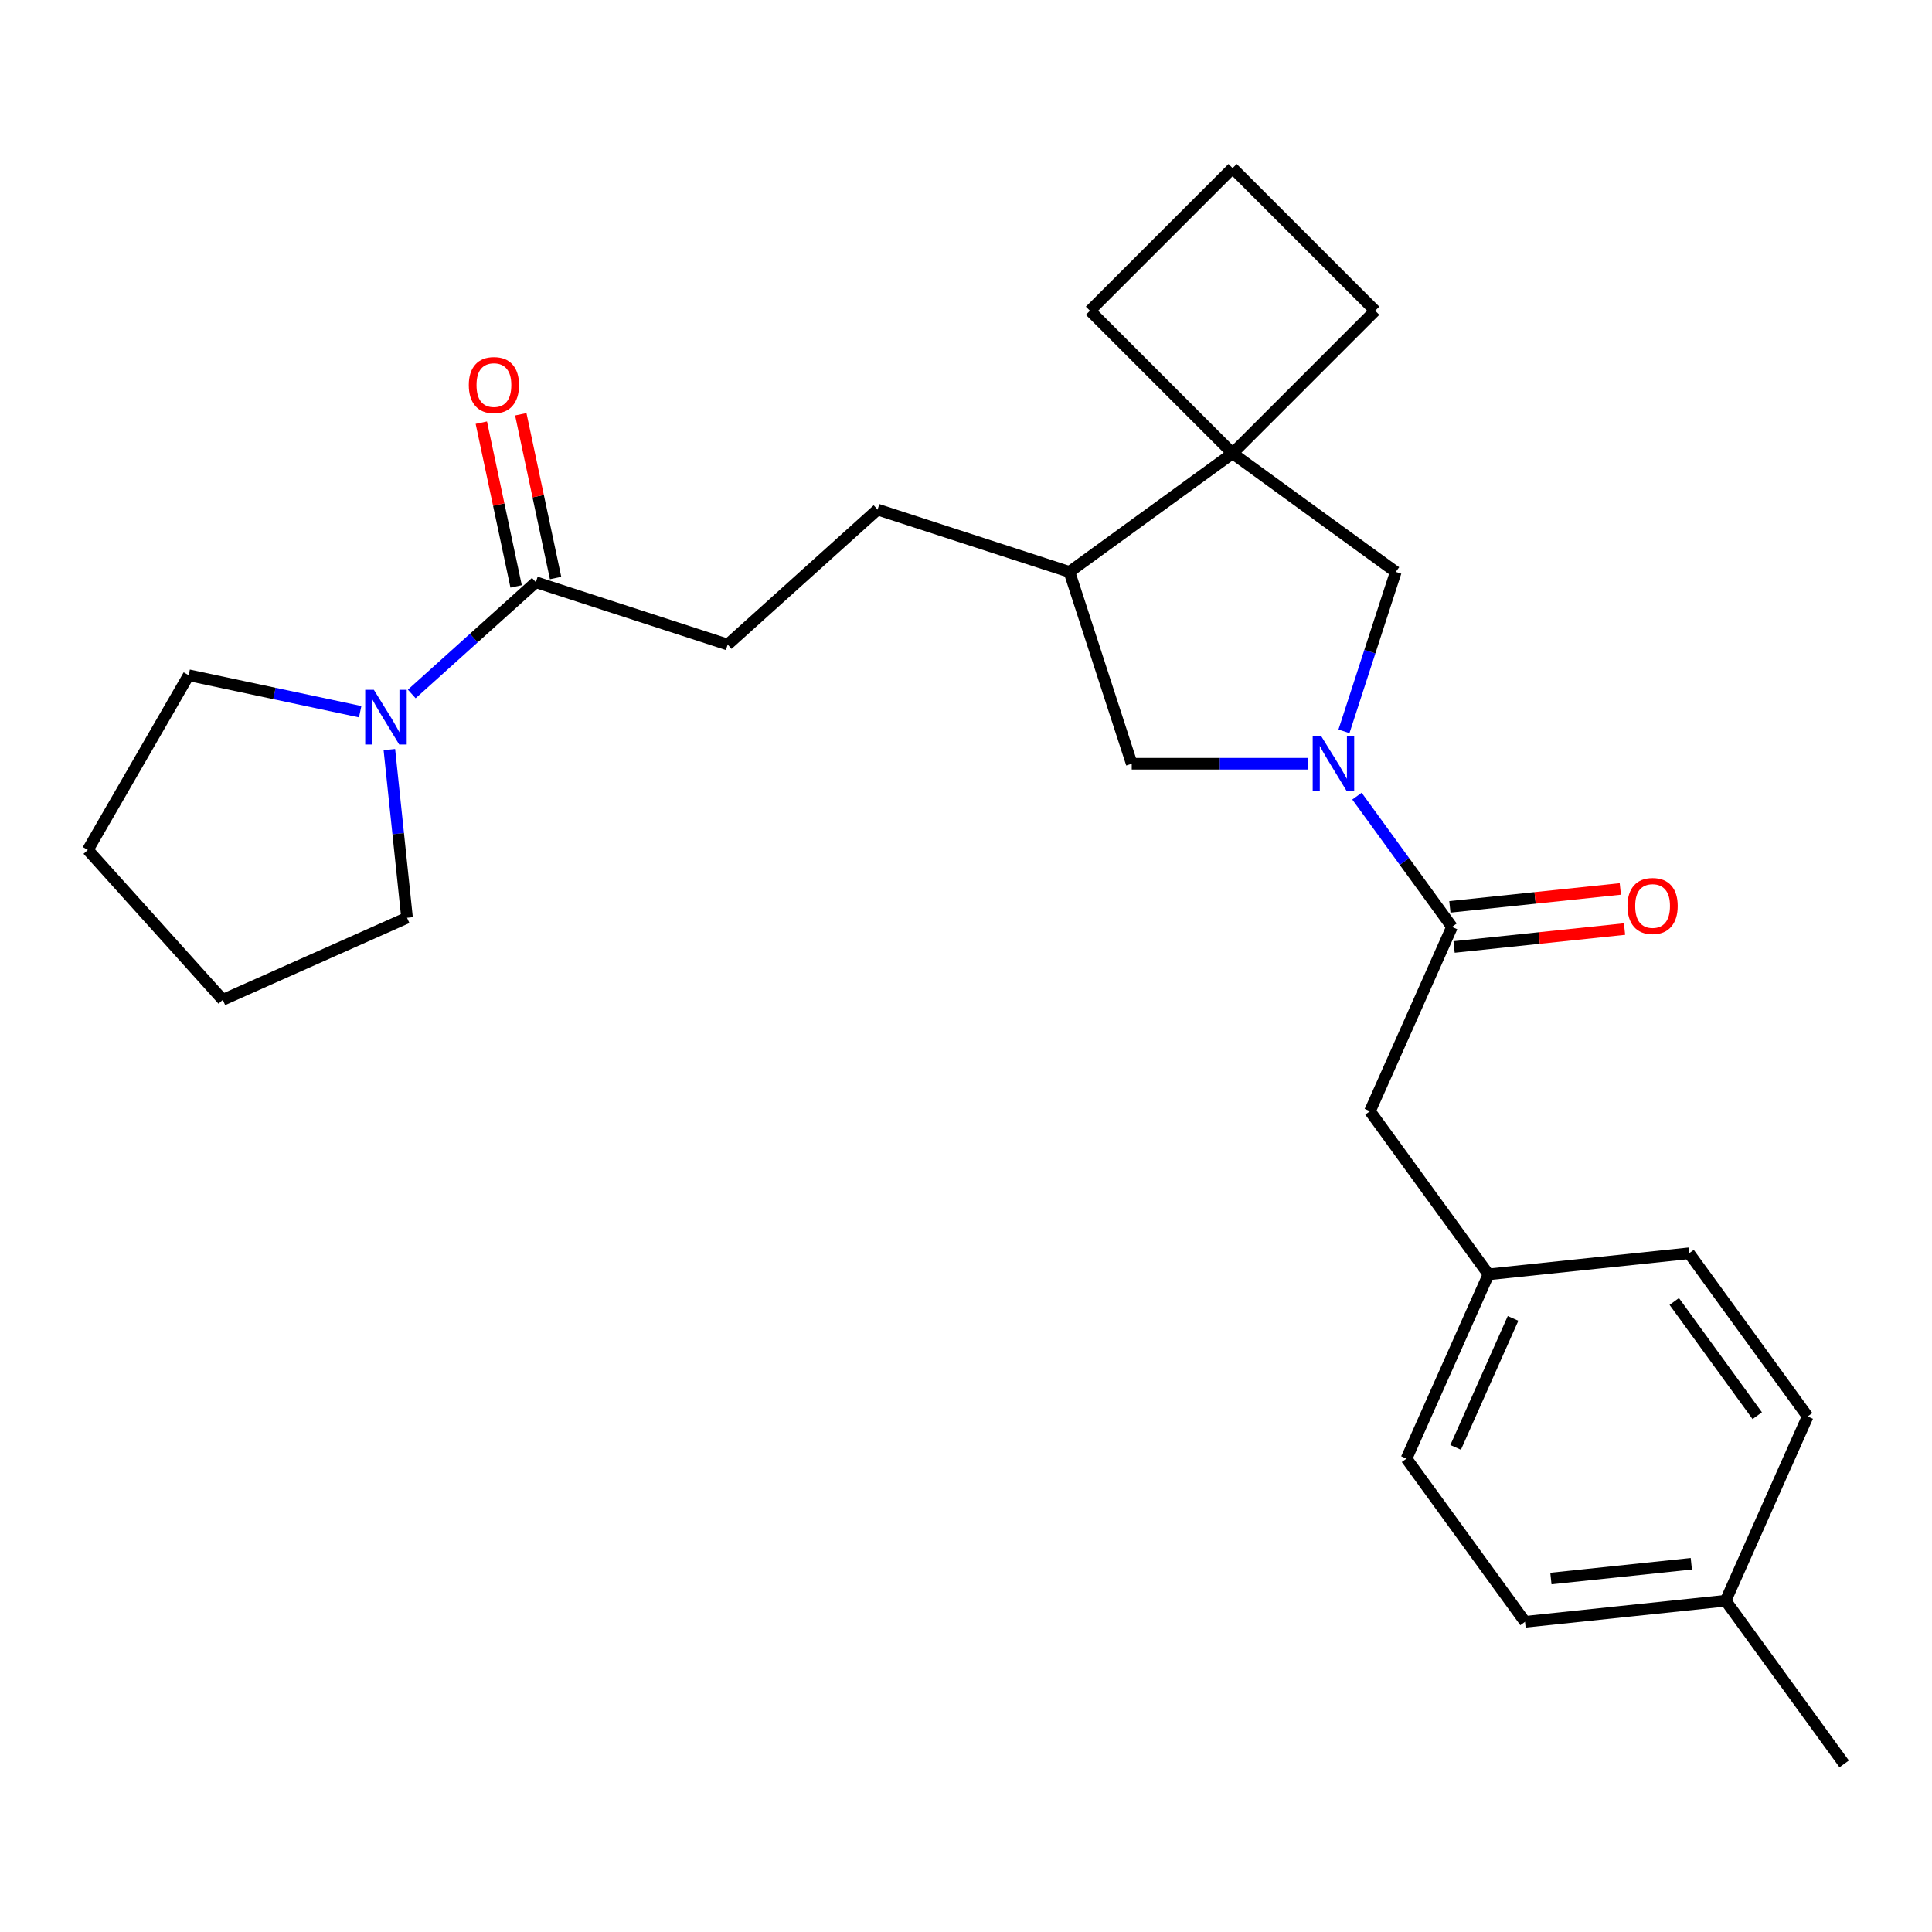 <?xml version='1.0' encoding='iso-8859-1'?>
<svg version='1.1' baseProfile='full'
              xmlns='http://www.w3.org/2000/svg'
                      xmlns:rdkit='http://www.rdkit.org/xml'
                      xmlns:xlink='http://www.w3.org/1999/xlink'
                  xml:space='preserve'
width='1000px' height='1000px' viewBox='0 0 1000 1000'>
<!-- END OF HEADER -->
<rect style='opacity:1.0;fill:#FFFFFF;stroke:none' width='1000' height='1000' x='0' y='0'> </rect>
<path class='bond-0' d='M 702.369,412.079 L 726.959,445.925' style='fill:none;fill-rule:evenodd;stroke:#0000FF;stroke-width:6px;stroke-linecap:butt;stroke-linejoin:miter;stroke-opacity:1' />
<path class='bond-0' d='M 726.959,445.925 L 751.549,479.77' style='fill:none;fill-rule:evenodd;stroke:#000000;stroke-width:6px;stroke-linecap:butt;stroke-linejoin:miter;stroke-opacity:1' />
<path class='bond-4' d='M 695.633,378.539 L 709.04,337.279' style='fill:none;fill-rule:evenodd;stroke:#0000FF;stroke-width:6px;stroke-linecap:butt;stroke-linejoin:miter;stroke-opacity:1' />
<path class='bond-4' d='M 709.04,337.279 L 722.446,296.018' style='fill:none;fill-rule:evenodd;stroke:#000000;stroke-width:6px;stroke-linecap:butt;stroke-linejoin:miter;stroke-opacity:1' />
<path class='bond-5' d='M 676.835,395.309 L 631.309,395.309' style='fill:none;fill-rule:evenodd;stroke:#0000FF;stroke-width:6px;stroke-linecap:butt;stroke-linejoin:miter;stroke-opacity:1' />
<path class='bond-5' d='M 631.309,395.309 L 585.784,395.309' style='fill:none;fill-rule:evenodd;stroke:#000000;stroke-width:6px;stroke-linecap:butt;stroke-linejoin:miter;stroke-opacity:1' />
<path class='bond-7' d='M 751.549,479.77 L 709.086,575.145' style='fill:none;fill-rule:evenodd;stroke:#000000;stroke-width:6px;stroke-linecap:butt;stroke-linejoin:miter;stroke-opacity:1' />
<path class='bond-8' d='M 752.641,490.153 L 796.75,485.517' style='fill:none;fill-rule:evenodd;stroke:#000000;stroke-width:6px;stroke-linecap:butt;stroke-linejoin:miter;stroke-opacity:1' />
<path class='bond-8' d='M 796.75,485.517 L 840.859,480.881' style='fill:none;fill-rule:evenodd;stroke:#FF0000;stroke-width:6px;stroke-linecap:butt;stroke-linejoin:miter;stroke-opacity:1' />
<path class='bond-8' d='M 750.458,469.388 L 794.567,464.751' style='fill:none;fill-rule:evenodd;stroke:#000000;stroke-width:6px;stroke-linecap:butt;stroke-linejoin:miter;stroke-opacity:1' />
<path class='bond-8' d='M 794.567,464.751 L 838.676,460.115' style='fill:none;fill-rule:evenodd;stroke:#FF0000;stroke-width:6px;stroke-linecap:butt;stroke-linejoin:miter;stroke-opacity:1' />
<path class='bond-1' d='M 637.984,234.654 L 722.446,296.018' style='fill:none;fill-rule:evenodd;stroke:#000000;stroke-width:6px;stroke-linecap:butt;stroke-linejoin:miter;stroke-opacity:1' />
<path class='bond-18' d='M 637.984,234.654 L 711.807,160.832' style='fill:none;fill-rule:evenodd;stroke:#000000;stroke-width:6px;stroke-linecap:butt;stroke-linejoin:miter;stroke-opacity:1' />
<path class='bond-19' d='M 637.984,234.654 L 564.162,160.832' style='fill:none;fill-rule:evenodd;stroke:#000000;stroke-width:6px;stroke-linecap:butt;stroke-linejoin:miter;stroke-opacity:1' />
<path class='bond-26' d='M 637.984,234.654 L 553.523,296.018' style='fill:none;fill-rule:evenodd;stroke:#000000;stroke-width:6px;stroke-linecap:butt;stroke-linejoin:miter;stroke-opacity:1' />
<path class='bond-2' d='M 213.123,359.19 L 245.241,330.271' style='fill:none;fill-rule:evenodd;stroke:#0000FF;stroke-width:6px;stroke-linecap:butt;stroke-linejoin:miter;stroke-opacity:1' />
<path class='bond-2' d='M 245.241,330.271 L 277.358,301.353' style='fill:none;fill-rule:evenodd;stroke:#000000;stroke-width:6px;stroke-linecap:butt;stroke-linejoin:miter;stroke-opacity:1' />
<path class='bond-20' d='M 201.536,387.98 L 206.111,431.509' style='fill:none;fill-rule:evenodd;stroke:#0000FF;stroke-width:6px;stroke-linecap:butt;stroke-linejoin:miter;stroke-opacity:1' />
<path class='bond-20' d='M 206.111,431.509 L 210.686,475.038' style='fill:none;fill-rule:evenodd;stroke:#000000;stroke-width:6px;stroke-linecap:butt;stroke-linejoin:miter;stroke-opacity:1' />
<path class='bond-21' d='M 186.423,368.373 L 142.039,358.938' style='fill:none;fill-rule:evenodd;stroke:#0000FF;stroke-width:6px;stroke-linecap:butt;stroke-linejoin:miter;stroke-opacity:1' />
<path class='bond-21' d='M 142.039,358.938 L 97.655,349.504' style='fill:none;fill-rule:evenodd;stroke:#000000;stroke-width:6px;stroke-linecap:butt;stroke-linejoin:miter;stroke-opacity:1' />
<path class='bond-3' d='M 277.358,301.353 L 376.648,333.614' style='fill:none;fill-rule:evenodd;stroke:#000000;stroke-width:6px;stroke-linecap:butt;stroke-linejoin:miter;stroke-opacity:1' />
<path class='bond-10' d='M 287.57,299.182 L 278.563,256.808' style='fill:none;fill-rule:evenodd;stroke:#000000;stroke-width:6px;stroke-linecap:butt;stroke-linejoin:miter;stroke-opacity:1' />
<path class='bond-10' d='M 278.563,256.808 L 269.556,214.434' style='fill:none;fill-rule:evenodd;stroke:#FF0000;stroke-width:6px;stroke-linecap:butt;stroke-linejoin:miter;stroke-opacity:1' />
<path class='bond-10' d='M 267.146,303.524 L 258.139,261.149' style='fill:none;fill-rule:evenodd;stroke:#000000;stroke-width:6px;stroke-linecap:butt;stroke-linejoin:miter;stroke-opacity:1' />
<path class='bond-10' d='M 258.139,261.149 L 249.132,218.775' style='fill:none;fill-rule:evenodd;stroke:#FF0000;stroke-width:6px;stroke-linecap:butt;stroke-linejoin:miter;stroke-opacity:1' />
<path class='bond-6' d='M 585.784,395.309 L 553.523,296.018' style='fill:none;fill-rule:evenodd;stroke:#000000;stroke-width:6px;stroke-linecap:butt;stroke-linejoin:miter;stroke-opacity:1' />
<path class='bond-11' d='M 553.523,296.018 L 454.233,263.757' style='fill:none;fill-rule:evenodd;stroke:#000000;stroke-width:6px;stroke-linecap:butt;stroke-linejoin:miter;stroke-opacity:1' />
<path class='bond-12' d='M 709.086,575.145 L 770.451,659.606' style='fill:none;fill-rule:evenodd;stroke:#000000;stroke-width:6px;stroke-linecap:butt;stroke-linejoin:miter;stroke-opacity:1' />
<path class='bond-9' d='M 376.648,333.614 L 454.233,263.757' style='fill:none;fill-rule:evenodd;stroke:#000000;stroke-width:6px;stroke-linecap:butt;stroke-linejoin:miter;stroke-opacity:1' />
<path class='bond-14' d='M 770.451,659.606 L 874.279,648.693' style='fill:none;fill-rule:evenodd;stroke:#000000;stroke-width:6px;stroke-linecap:butt;stroke-linejoin:miter;stroke-opacity:1' />
<path class='bond-15' d='M 770.451,659.606 L 727.988,754.98' style='fill:none;fill-rule:evenodd;stroke:#000000;stroke-width:6px;stroke-linecap:butt;stroke-linejoin:miter;stroke-opacity:1' />
<path class='bond-15' d='M 783.156,682.405 L 753.432,749.167' style='fill:none;fill-rule:evenodd;stroke:#000000;stroke-width:6px;stroke-linecap:butt;stroke-linejoin:miter;stroke-opacity:1' />
<path class='bond-13' d='M 893.181,828.529 L 789.352,839.442' style='fill:none;fill-rule:evenodd;stroke:#000000;stroke-width:6px;stroke-linecap:butt;stroke-linejoin:miter;stroke-opacity:1' />
<path class='bond-13' d='M 875.424,809.4 L 802.744,817.039' style='fill:none;fill-rule:evenodd;stroke:#000000;stroke-width:6px;stroke-linecap:butt;stroke-linejoin:miter;stroke-opacity:1' />
<path class='bond-23' d='M 893.181,828.529 L 954.545,912.99' style='fill:none;fill-rule:evenodd;stroke:#000000;stroke-width:6px;stroke-linecap:butt;stroke-linejoin:miter;stroke-opacity:1' />
<path class='bond-28' d='M 893.181,828.529 L 935.644,733.155' style='fill:none;fill-rule:evenodd;stroke:#000000;stroke-width:6px;stroke-linecap:butt;stroke-linejoin:miter;stroke-opacity:1' />
<path class='bond-16' d='M 874.279,648.693 L 935.644,733.155' style='fill:none;fill-rule:evenodd;stroke:#000000;stroke-width:6px;stroke-linecap:butt;stroke-linejoin:miter;stroke-opacity:1' />
<path class='bond-16' d='M 866.592,673.635 L 909.547,732.759' style='fill:none;fill-rule:evenodd;stroke:#000000;stroke-width:6px;stroke-linecap:butt;stroke-linejoin:miter;stroke-opacity:1' />
<path class='bond-17' d='M 727.988,754.98 L 789.352,839.442' style='fill:none;fill-rule:evenodd;stroke:#000000;stroke-width:6px;stroke-linecap:butt;stroke-linejoin:miter;stroke-opacity:1' />
<path class='bond-27' d='M 711.807,160.832 L 637.984,87.01' style='fill:none;fill-rule:evenodd;stroke:#000000;stroke-width:6px;stroke-linecap:butt;stroke-linejoin:miter;stroke-opacity:1' />
<path class='bond-22' d='M 564.162,160.832 L 637.984,87.01' style='fill:none;fill-rule:evenodd;stroke:#000000;stroke-width:6px;stroke-linecap:butt;stroke-linejoin:miter;stroke-opacity:1' />
<path class='bond-24' d='M 210.686,475.038 L 115.312,517.502' style='fill:none;fill-rule:evenodd;stroke:#000000;stroke-width:6px;stroke-linecap:butt;stroke-linejoin:miter;stroke-opacity:1' />
<path class='bond-25' d='M 97.655,349.504 L 45.455,439.917' style='fill:none;fill-rule:evenodd;stroke:#000000;stroke-width:6px;stroke-linecap:butt;stroke-linejoin:miter;stroke-opacity:1' />
<path class='bond-29' d='M 115.312,517.502 L 45.455,439.917' style='fill:none;fill-rule:evenodd;stroke:#000000;stroke-width:6px;stroke-linecap:butt;stroke-linejoin:miter;stroke-opacity:1' />
<path  class='atom-0' d='M 683.925 381.149
L 693.205 396.149
Q 694.125 397.629, 695.605 400.309
Q 697.085 402.989, 697.165 403.149
L 697.165 381.149
L 700.925 381.149
L 700.925 409.469
L 697.045 409.469
L 687.085 393.069
Q 685.925 391.149, 684.685 388.949
Q 683.485 386.749, 683.125 386.069
L 683.125 409.469
L 679.445 409.469
L 679.445 381.149
L 683.925 381.149
' fill='#0000FF'/>
<path  class='atom-3' d='M 193.513 357.05
L 202.793 372.05
Q 203.713 373.53, 205.193 376.21
Q 206.673 378.89, 206.753 379.05
L 206.753 357.05
L 210.513 357.05
L 210.513 385.37
L 206.633 385.37
L 196.673 368.97
Q 195.513 367.05, 194.273 364.85
Q 193.073 362.65, 192.713 361.97
L 192.713 385.37
L 189.033 385.37
L 189.033 357.05
L 193.513 357.05
' fill='#0000FF'/>
<path  class='atom-9' d='M 842.378 468.938
Q 842.378 462.138, 845.738 458.338
Q 849.098 454.538, 855.378 454.538
Q 861.658 454.538, 865.018 458.338
Q 868.378 462.138, 868.378 468.938
Q 868.378 475.818, 864.978 479.738
Q 861.578 483.618, 855.378 483.618
Q 849.138 483.618, 845.738 479.738
Q 842.378 475.858, 842.378 468.938
M 855.378 480.418
Q 859.698 480.418, 862.018 477.538
Q 864.378 474.618, 864.378 468.938
Q 864.378 463.378, 862.018 460.578
Q 859.698 457.738, 855.378 457.738
Q 851.058 457.738, 848.698 460.538
Q 846.378 463.338, 846.378 468.938
Q 846.378 474.658, 848.698 477.538
Q 851.058 480.418, 855.378 480.418
' fill='#FF0000'/>
<path  class='atom-11' d='M 242.652 199.314
Q 242.652 192.514, 246.012 188.714
Q 249.372 184.914, 255.652 184.914
Q 261.932 184.914, 265.292 188.714
Q 268.652 192.514, 268.652 199.314
Q 268.652 206.194, 265.252 210.114
Q 261.852 213.994, 255.652 213.994
Q 249.412 213.994, 246.012 210.114
Q 242.652 206.234, 242.652 199.314
M 255.652 210.794
Q 259.972 210.794, 262.292 207.914
Q 264.652 204.994, 264.652 199.314
Q 264.652 193.754, 262.292 190.954
Q 259.972 188.114, 255.652 188.114
Q 251.332 188.114, 248.972 190.914
Q 246.652 193.714, 246.652 199.314
Q 246.652 205.034, 248.972 207.914
Q 251.332 210.794, 255.652 210.794
' fill='#FF0000'/>
</svg>
